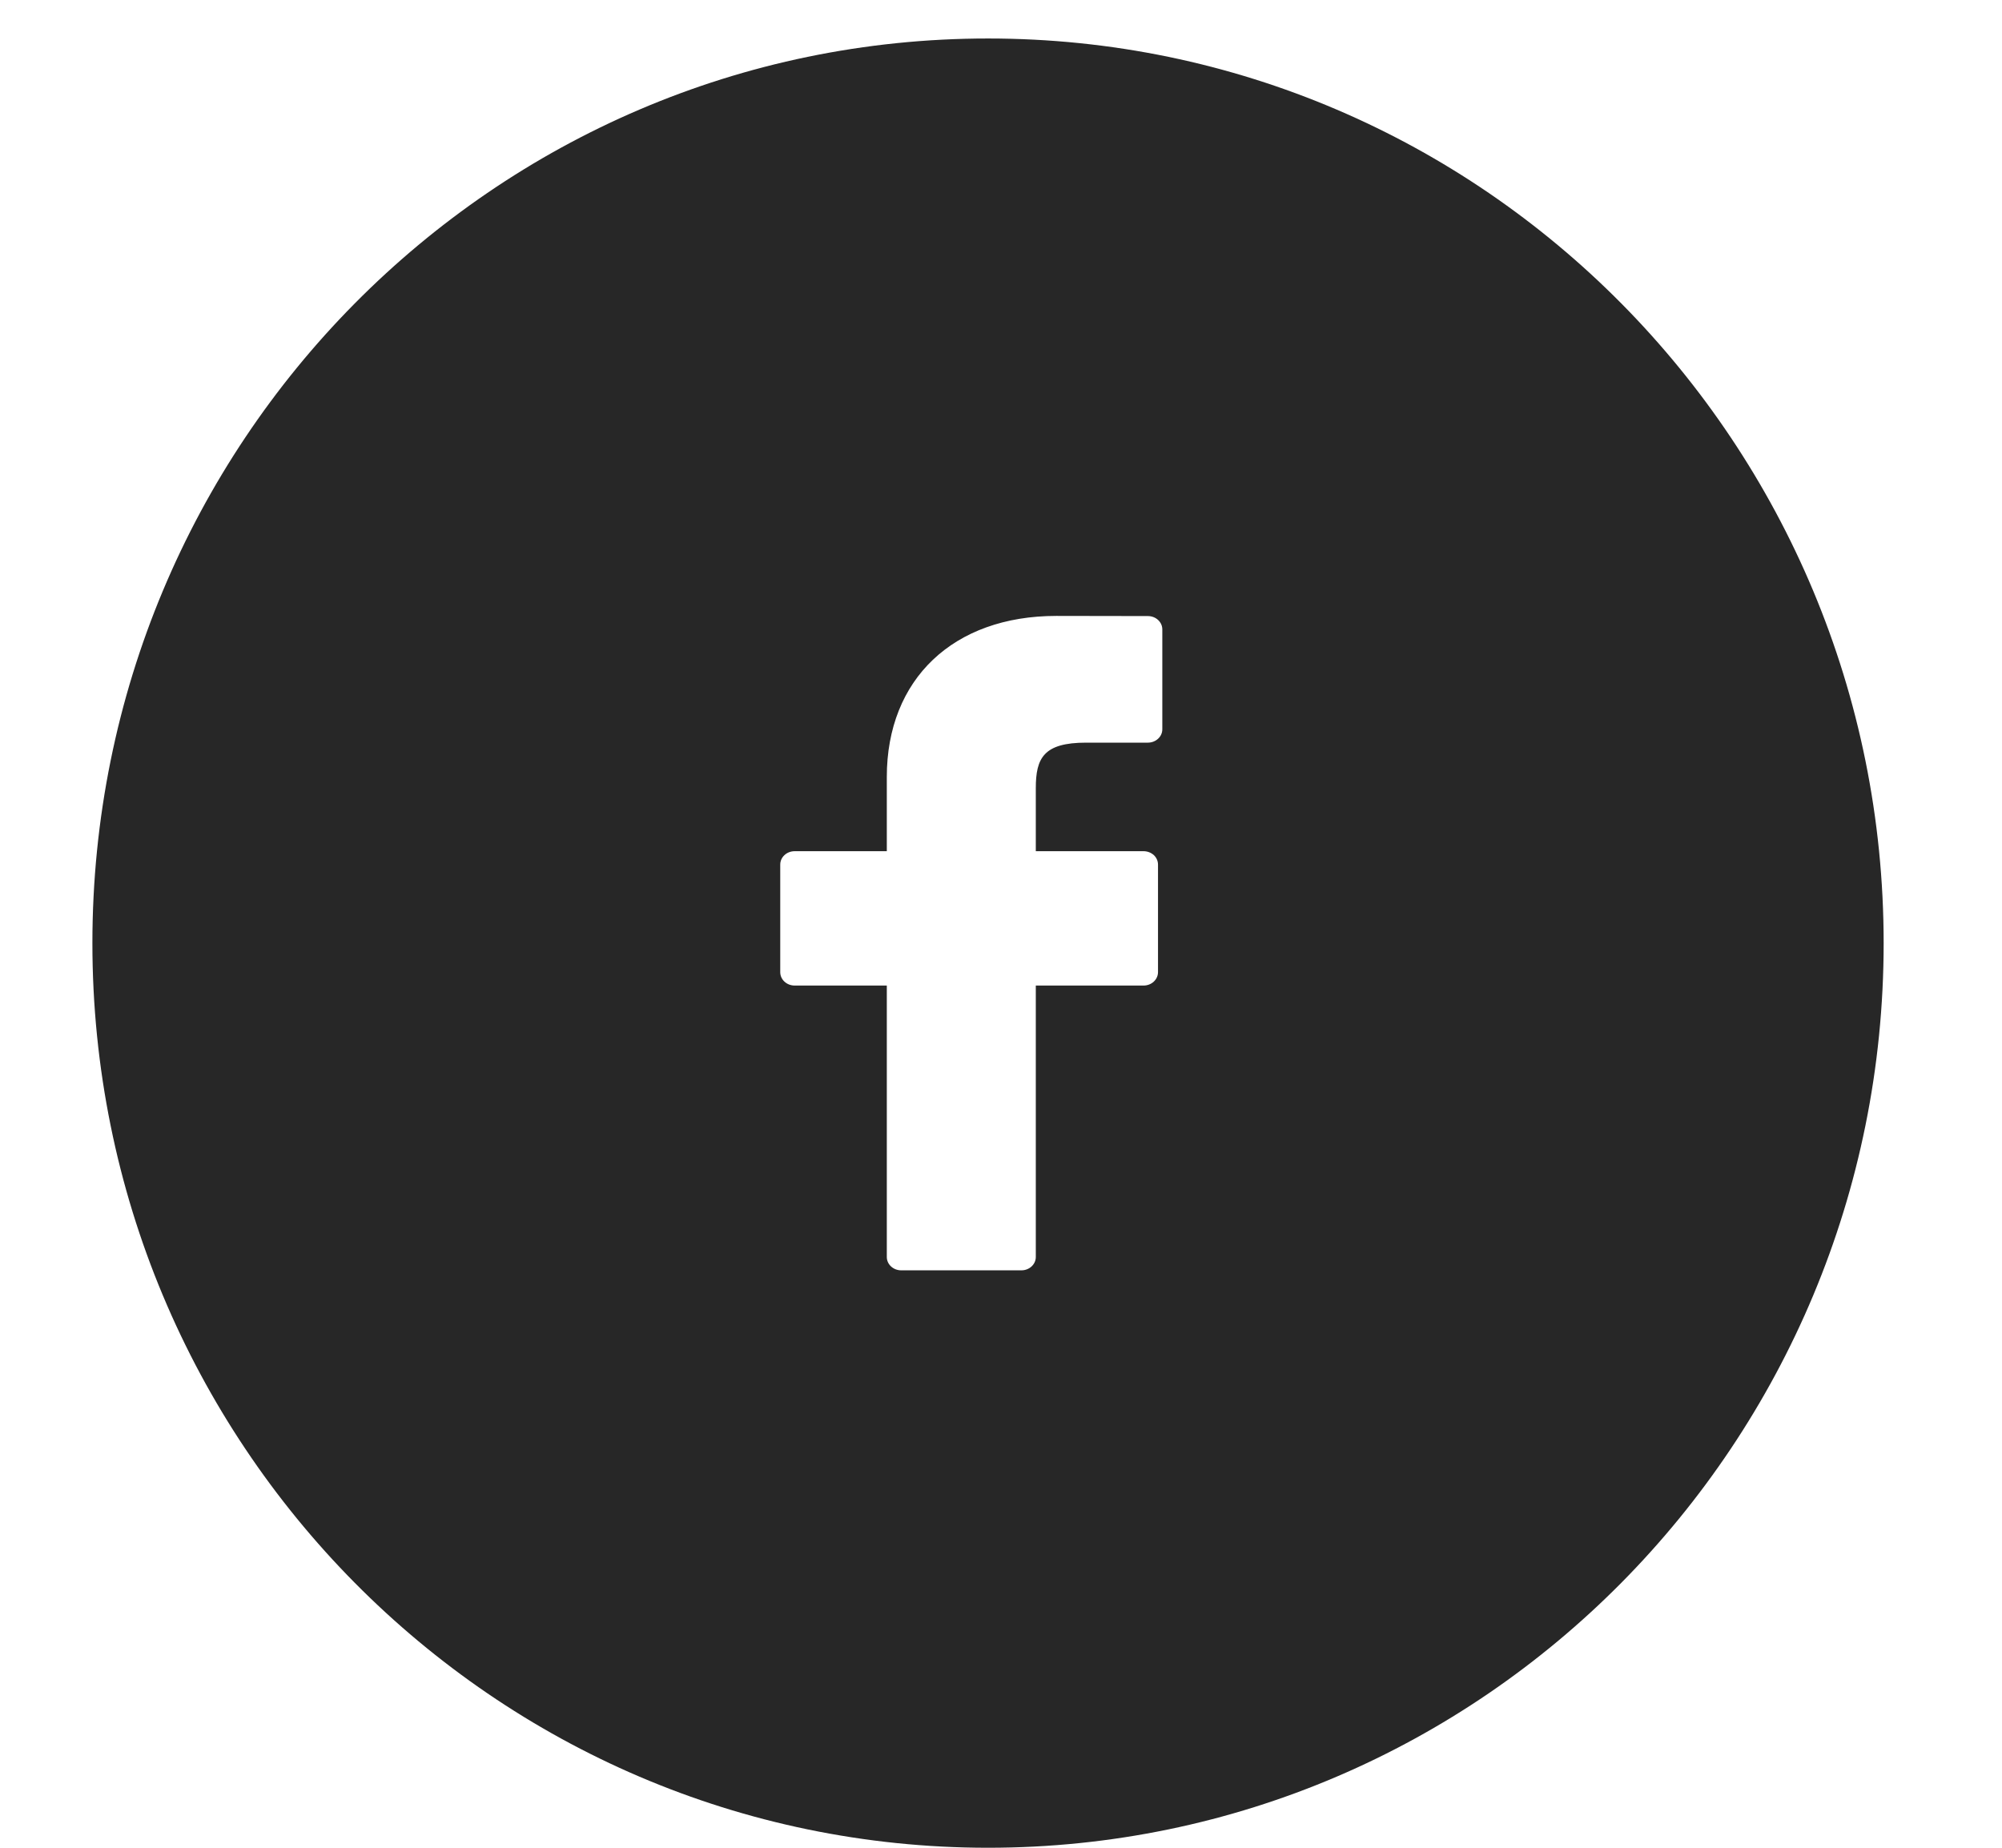 <?xml version="1.0" encoding="UTF-8"?>
<svg width="26px" height="24px" viewBox="0 0 26 24" version="1.1" xmlns="http://www.w3.org/2000/svg" xmlns:xlink="http://www.w3.org/1999/xlink">
    <title>99262FA2-EFE0-4AEC-8BDB-8F90415E5B28</title>
    <g id="Desktop-Designs" stroke="none" stroke-width="1" fill="none" fill-rule="evenodd">
        <g id="Homepage" transform="translate(-1245, -2387)" fill="#272727">
            <g id="Footer" transform="translate(1, 2130)">
                <g id="Group-4" transform="translate(1244.3, 257)">
                    <path d="M12.532,0.5 C18.956,0.5 24.163,5.761 24.163,12.25 C24.163,18.739 18.956,24 12.532,24 C6.108,24 0.9,18.739 0.9,12.25 C0.9,5.761 6.108,0.5 12.532,0.5 Z M13.418,8 C12.081,8 11.217,8.821 11.217,10.092 L11.217,11.056 L10.02,11.056 C9.916,11.056 9.833,11.134 9.833,11.23 L9.833,12.627 C9.833,12.723 9.916,12.801 10.02,12.801 L11.217,12.801 L11.217,16.327 C11.217,16.422 11.3,16.5 11.404,16.5 L12.965,16.5 C13.069,16.5 13.152,16.422 13.152,16.327 L13.152,12.801 L14.552,12.801 C14.655,12.801 14.739,12.723 14.739,12.627 L14.739,11.23 C14.739,11.184 14.72,11.14 14.685,11.107 C14.65,11.075 14.602,11.056 14.552,11.056 L13.152,11.056 L13.152,10.239 C13.152,9.846 13.253,9.646 13.806,9.646 L14.608,9.646 C14.711,9.646 14.795,9.568 14.795,9.473 L14.795,8.175 C14.795,8.079 14.711,8.002 14.608,8.002 L13.418,8 Z" id="Combined-Shape"></path>
                </g>
            </g>
        </g>
    </g>
</svg>